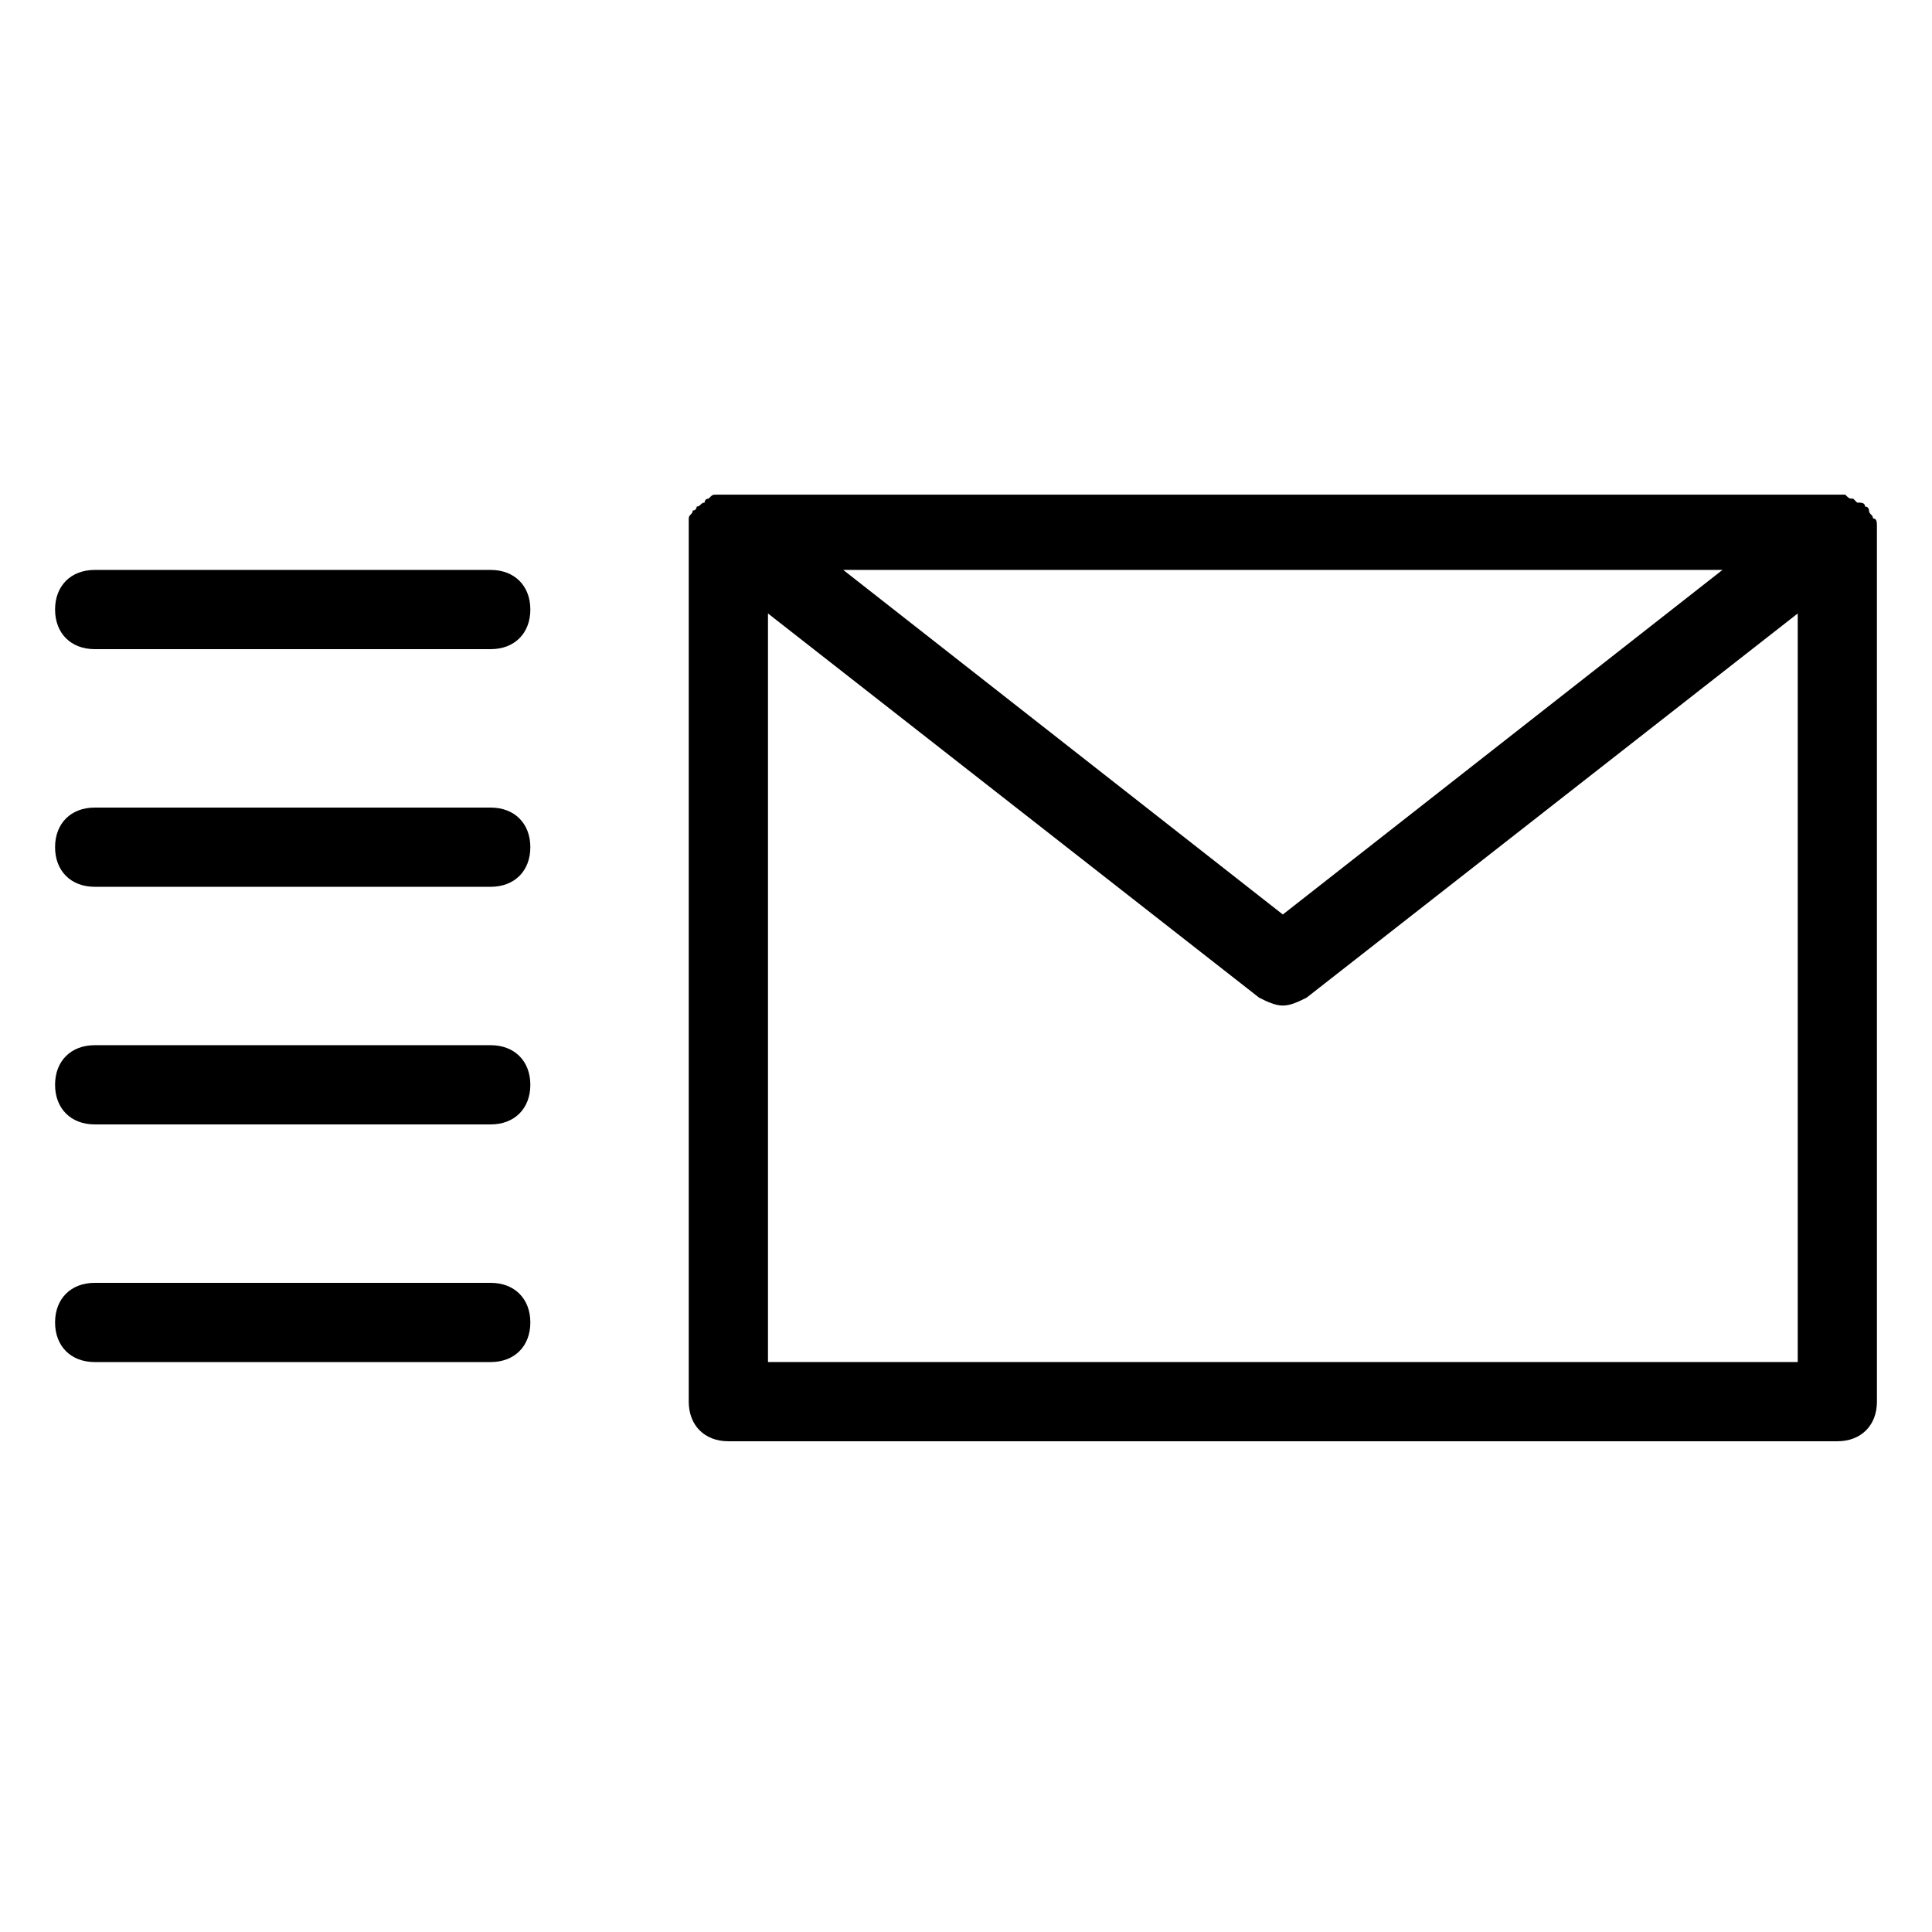 <?xml version="1.0" encoding="UTF-8"?>
<!-- Uploaded to: SVG Repo, www.svgrepo.com, Generator: SVG Repo Mixer Tools -->
<svg fill="#000000" width="800px" height="800px" version="1.1" viewBox="144 144 512 512" xmlns="http://www.w3.org/2000/svg">
 <g>
  <path d="m640.36 281.39c0-1.051-1.051-1.051-1.051-2.098 0 0 0-1.051-1.051-1.051 0-1.051-1.051-1.051-2.098-1.051l-1.051-1.051c-1.051 0-1.051 0-2.098-1.051h-2.098-1.051l-292.84 0.004h-1.051-2.098c-1.051 0-1.051 0-2.098 1.051-1.051 0-1.051 1.051-1.051 1.051-1.051 0-1.051 1.051-2.098 1.051 0 0 0 1.051-1.051 1.051 0 1.051-1.051 1.051-1.051 2.098v2.098 1.051 230.91c0 6.297 4.199 10.496 10.496 10.496h293.89c6.297 0 10.496-4.199 10.496-10.496l-0.004-230.92v-1.051c0-1.051 0-2.098-1.047-2.098zm-39.887 13.645-116.51 91.316-116.5-91.316zm-252.95 209.92v-198.38l130.15 101.81c2.098 1.051 4.199 2.098 6.297 2.098s4.199-1.051 6.297-2.098l130.15-101.81v198.38z"/>
  <path d="m169.09 316.03h104.96c6.297 0 10.496-4.199 10.496-10.496s-4.199-10.496-10.496-10.496h-104.96c-6.297 0-10.496 4.199-10.496 10.496s4.199 10.496 10.496 10.496z"/>
  <path d="m169.09 379.01h104.96c6.297 0 10.496-4.199 10.496-10.496s-4.199-10.496-10.496-10.496h-104.96c-6.297 0-10.496 4.199-10.496 10.496s4.199 10.496 10.496 10.496z"/>
  <path d="m169.09 441.98h104.96c6.297 0 10.496-4.199 10.496-10.496s-4.199-10.496-10.496-10.496h-104.96c-6.297 0-10.496 4.199-10.496 10.496s4.199 10.496 10.496 10.496z"/>
  <path d="m169.09 504.96h104.96c6.297 0 10.496-4.199 10.496-10.496 0-6.297-4.199-10.496-10.496-10.496h-104.96c-6.297 0-10.496 4.199-10.496 10.496 0 6.301 4.199 10.496 10.496 10.496z"/>
 </g>
</svg>